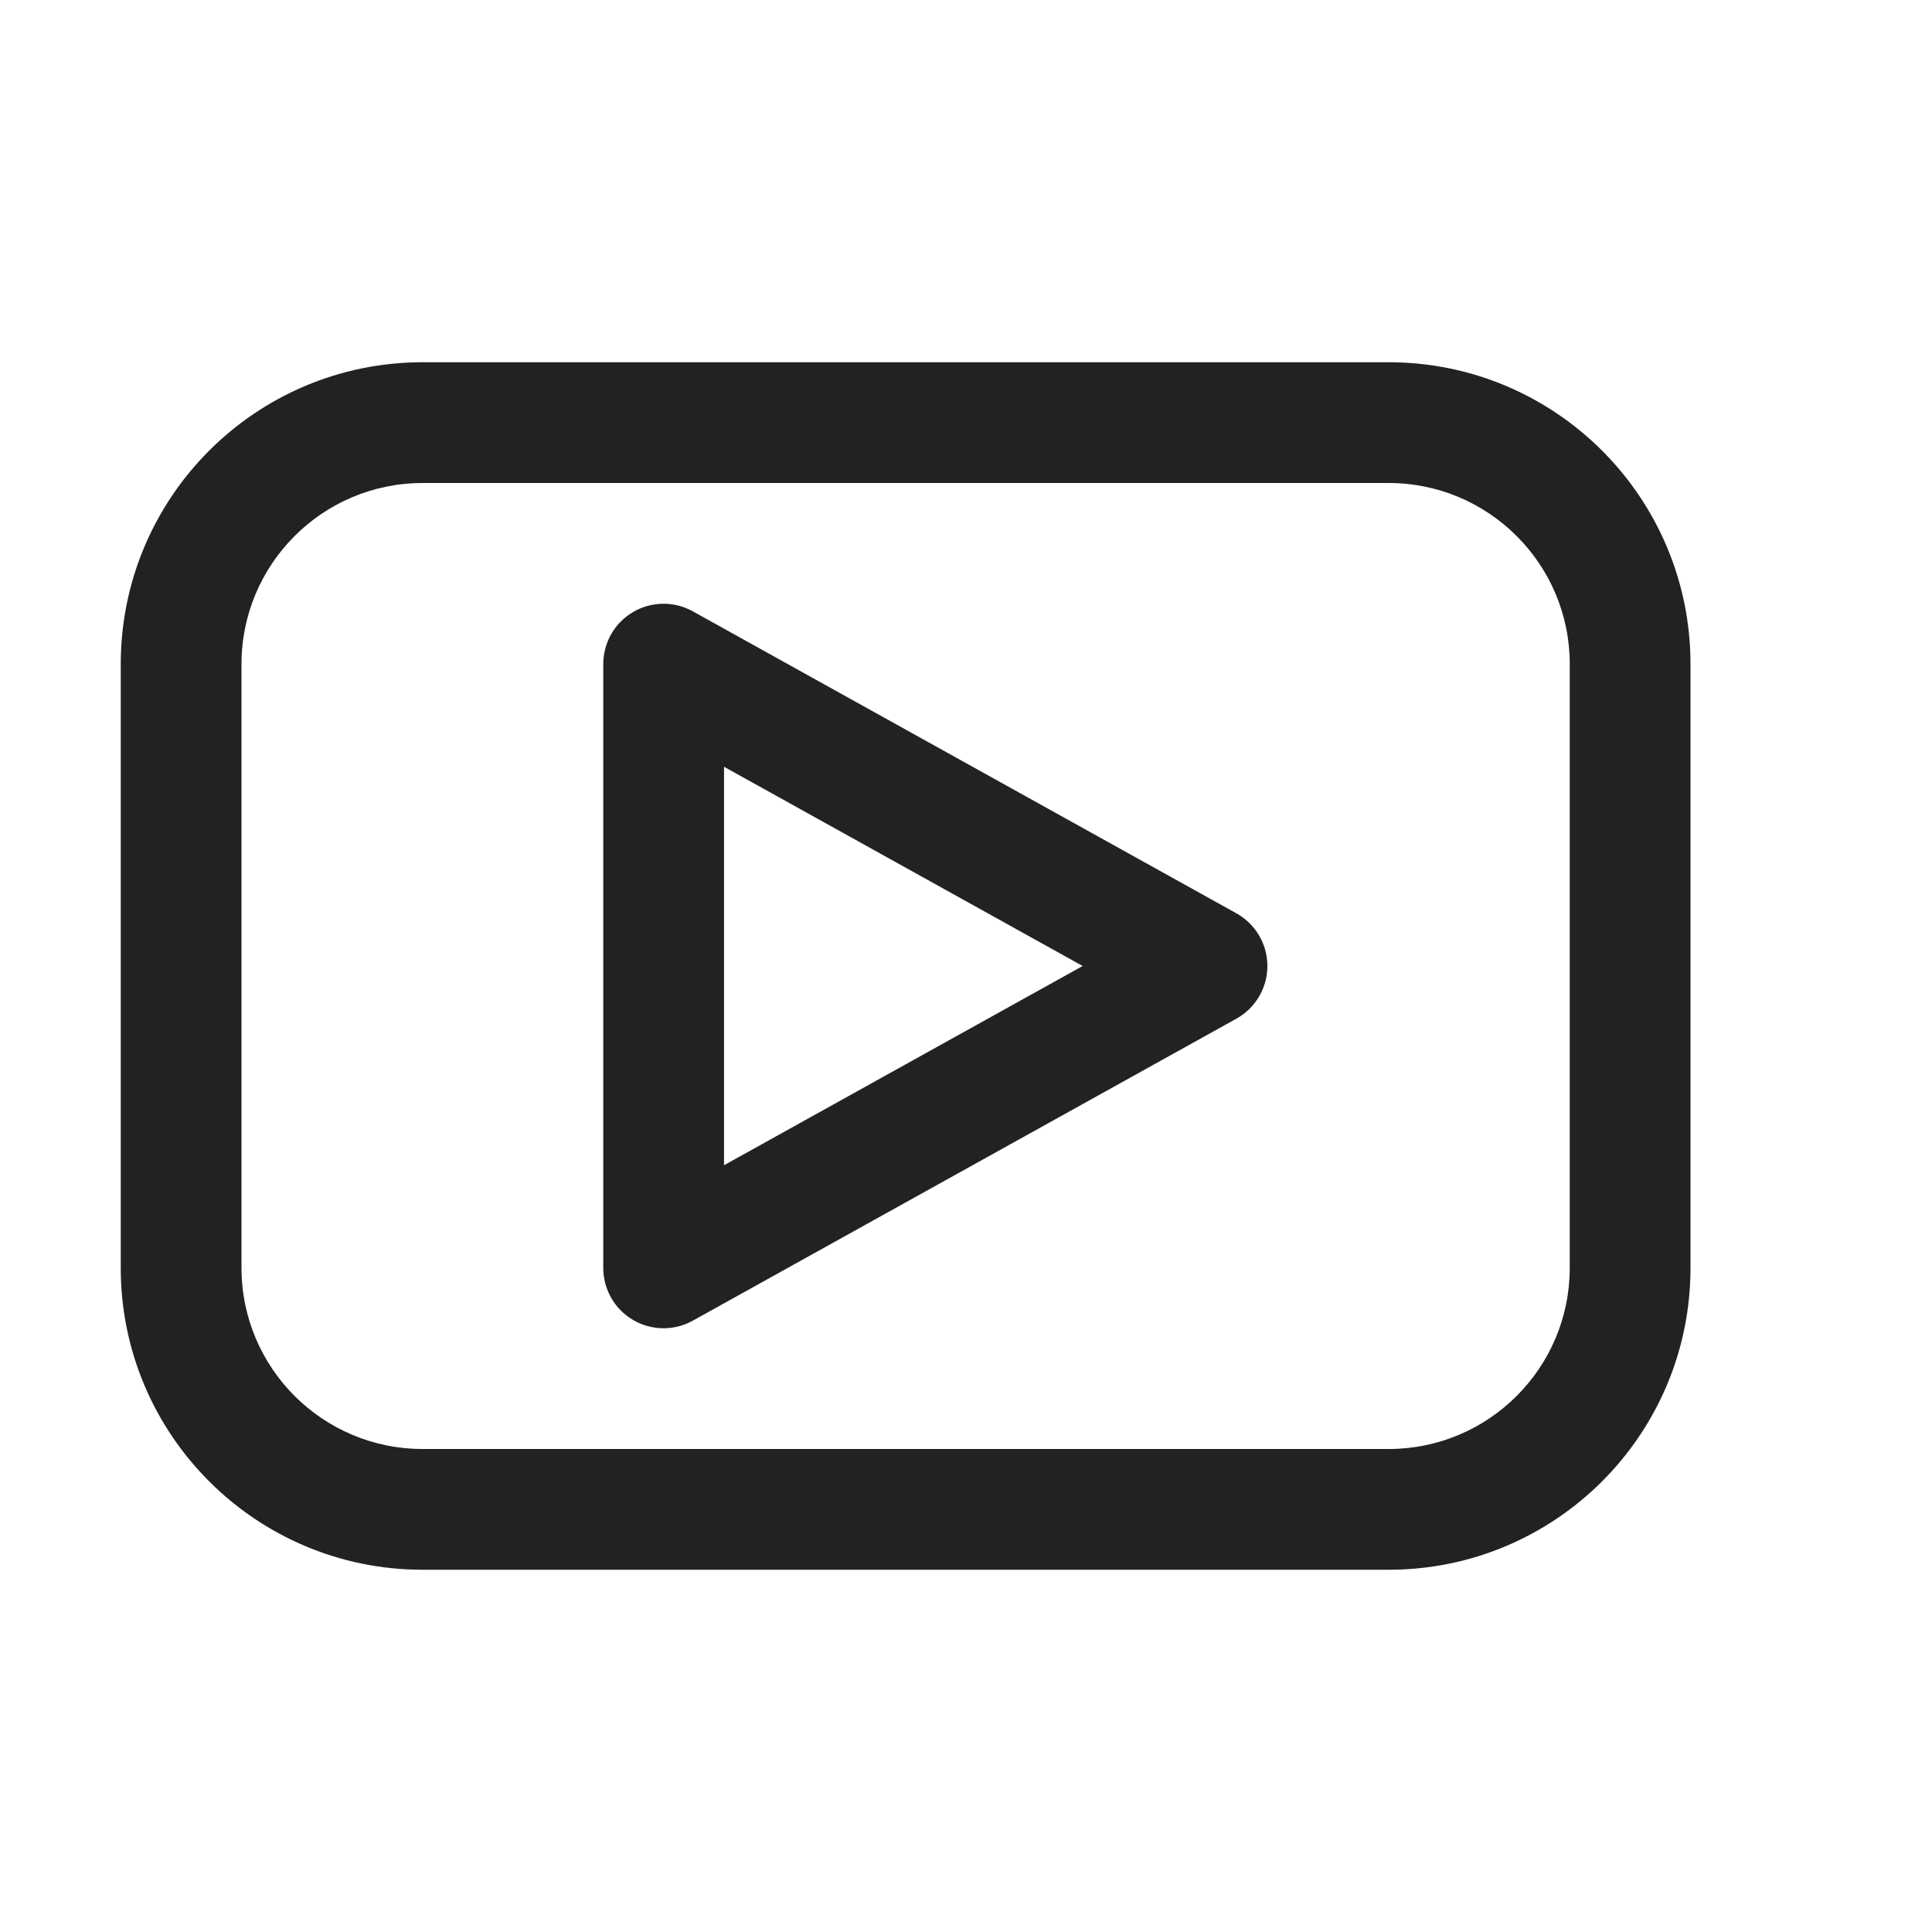 <svg width="16" height="16" viewBox="0 0 16 16" fill="none" xmlns="http://www.w3.org/2000/svg">
<path fill-rule="evenodd" clip-rule="evenodd" d="M5.738 5.063C5.584 4.977 5.395 4.979 5.242 5.069C5.089 5.159 4.996 5.323 4.996 5.5V10.5C4.996 10.677 5.089 10.841 5.242 10.931C5.395 11.021 5.584 11.023 5.738 10.937L10.238 8.437C10.397 8.349 10.496 8.182 10.496 8C10.496 7.818 10.397 7.651 10.238 7.563L5.738 5.063ZM5.996 9.65V6.35L8.966 8L5.996 9.65Z" fill="#222222"/>
<path fill-rule="evenodd" clip-rule="evenodd" d="M3.5 3C2.119 3 1 4.119 1 5.5V10.5C1 11.881 2.119 13 3.5 13H11.5C12.881 13 14 11.881 14 10.5V5.5C14 4.119 12.881 3 11.5 3H3.5ZM2 5.5C2 4.672 2.672 4 3.5 4H11.5C12.328 4 13 4.672 13 5.5V10.5C13 11.328 12.328 12 11.5 12H3.5C2.672 12 2 11.328 2 10.5V5.5Z" fill="#222222"/>
</svg>
